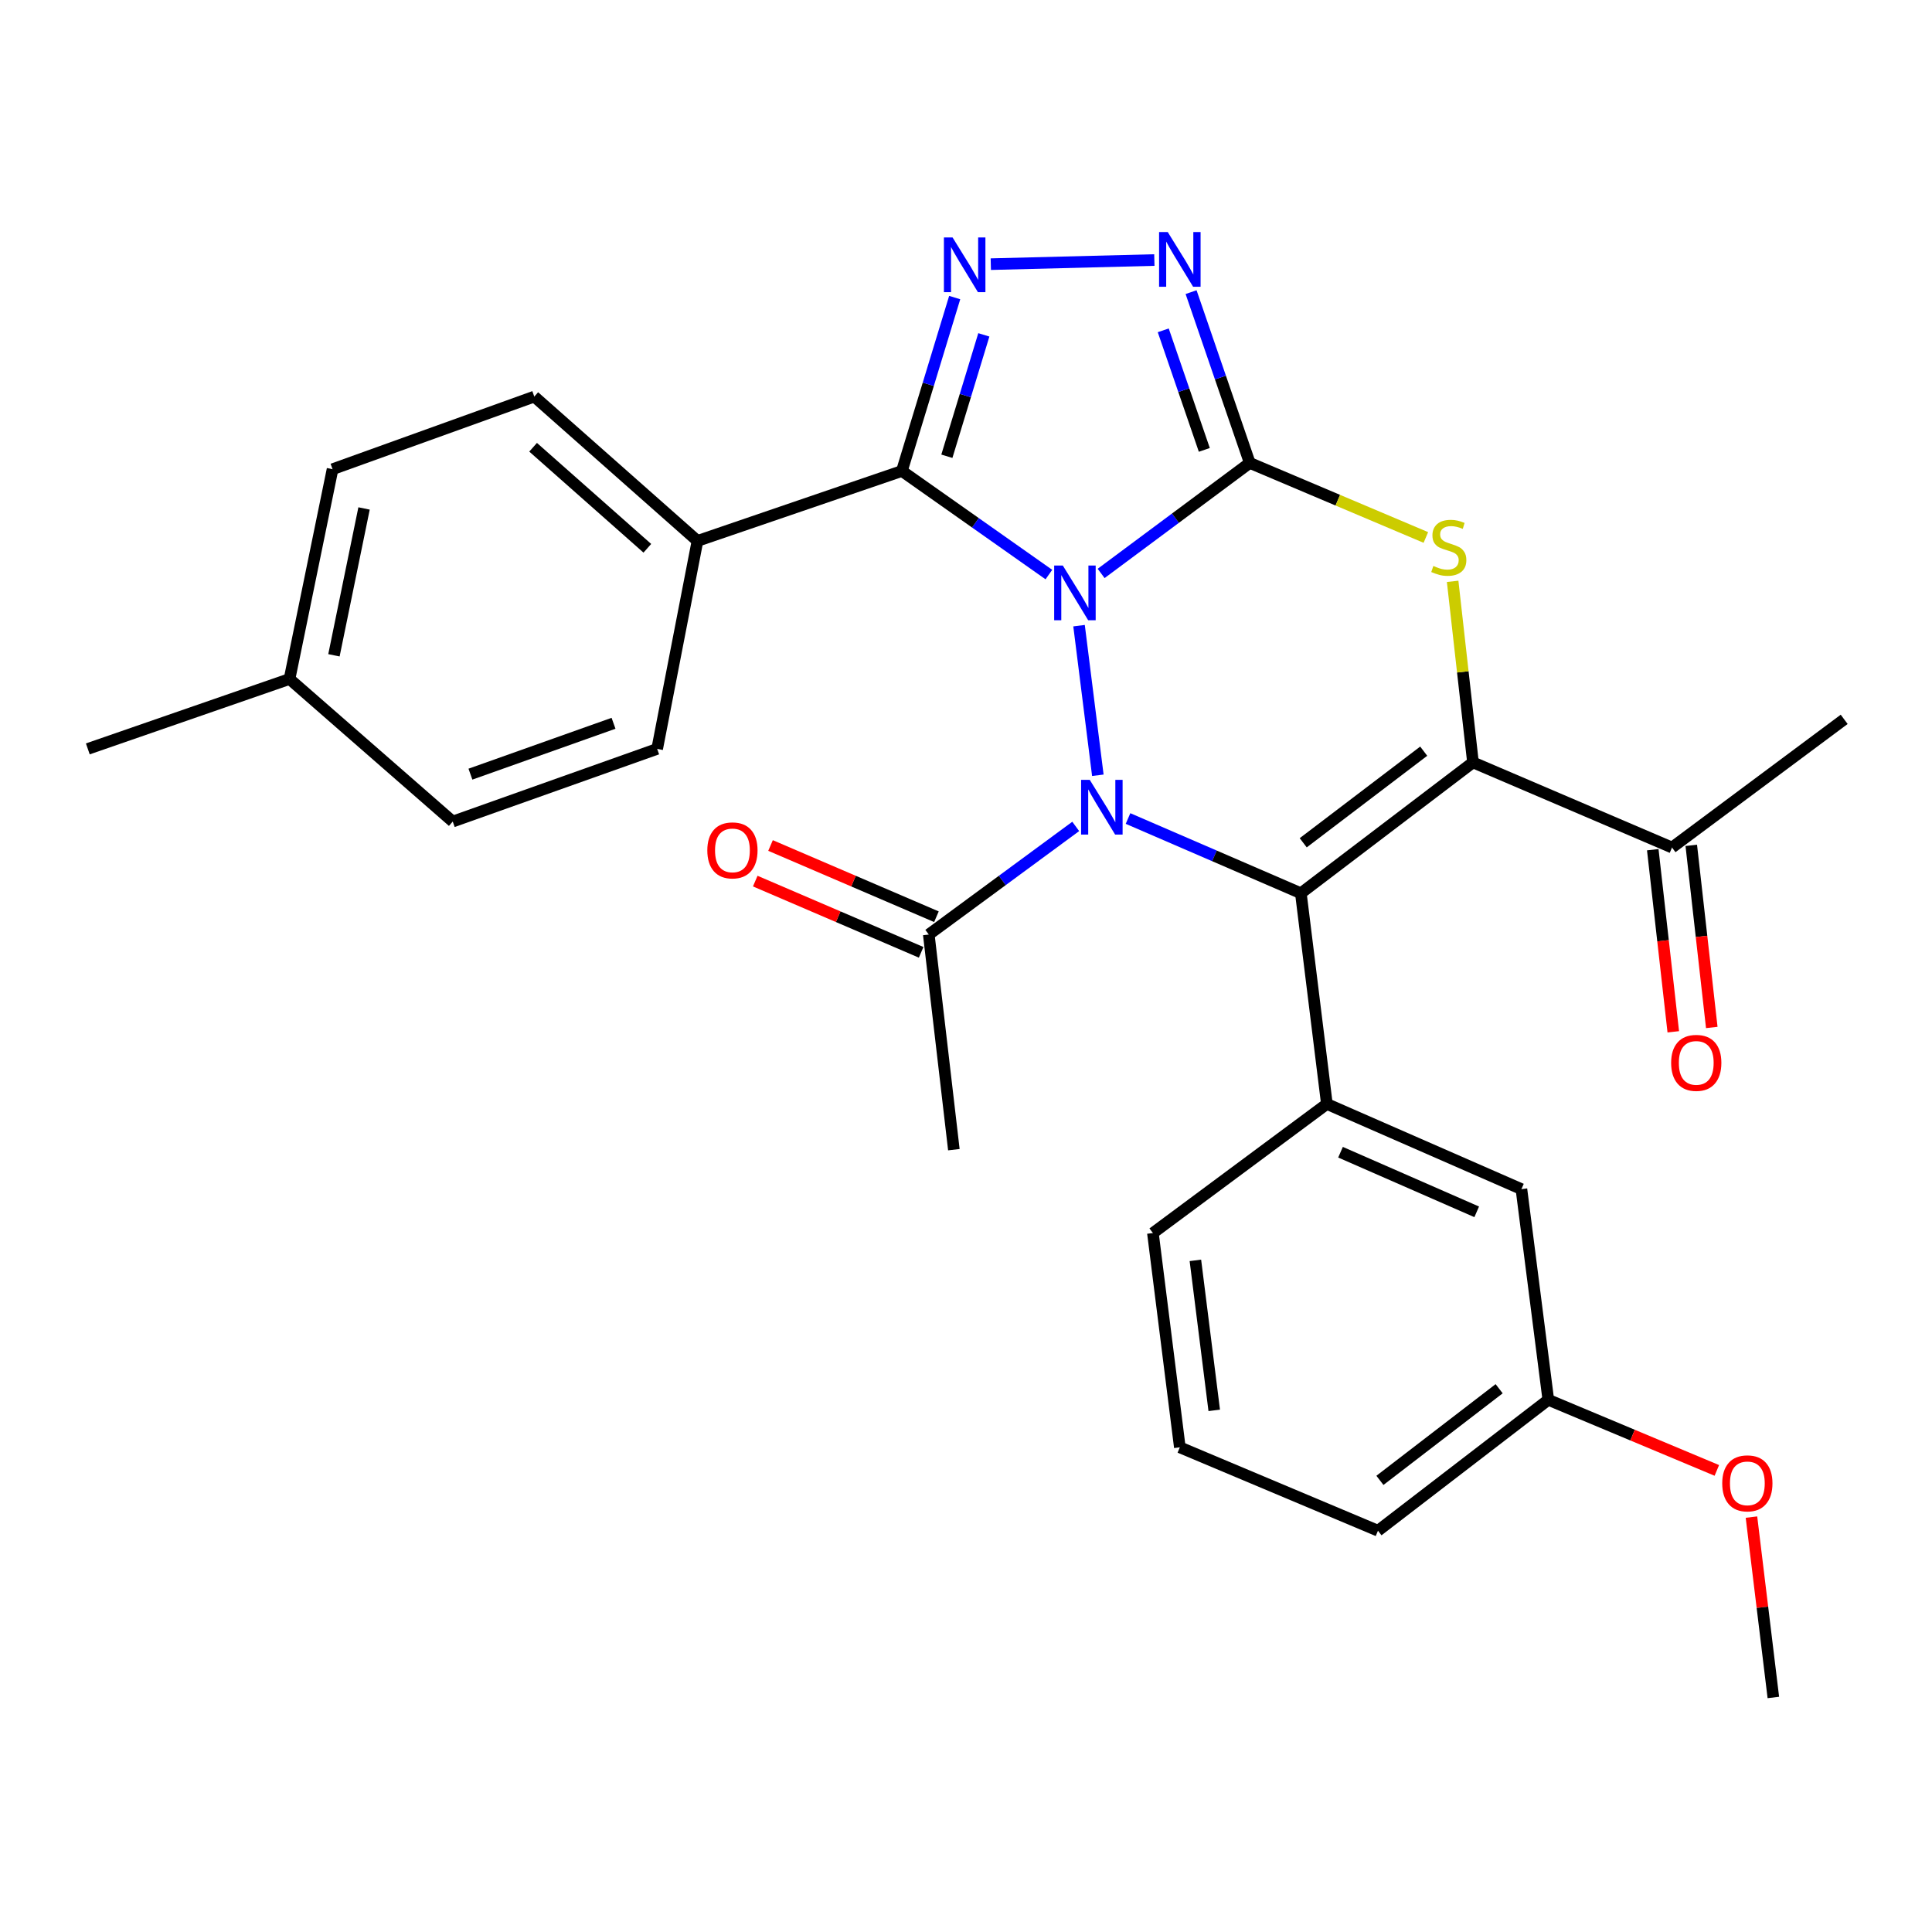 <?xml version='1.0' encoding='iso-8859-1'?>
<svg version='1.1' baseProfile='full'
              xmlns='http://www.w3.org/2000/svg'
                      xmlns:rdkit='http://www.rdkit.org/xml'
                      xmlns:xlink='http://www.w3.org/1999/xlink'
                  xml:space='preserve'
width='1000px' height='1000px' viewBox='0 0 1000 1000'>
<!-- END OF HEADER -->
<rect style='opacity:1.0;fill:#FFFFFF;stroke:none' width='1000' height='1000' x='0' y='0'> </rect>
<path class='bond-0' d='M 569.94,296.81 L 608.407,268.207' style='fill:none;fill-rule:evenodd;stroke:#0000FF;stroke-width:6px;stroke-linecap:butt;stroke-linejoin:miter;stroke-opacity:1' />
<path class='bond-0' d='M 608.407,268.207 L 646.873,239.605' style='fill:none;fill-rule:evenodd;stroke:#000000;stroke-width:6px;stroke-linecap:butt;stroke-linejoin:miter;stroke-opacity:1' />
<path class='bond-1' d='M 558.511,323.846 L 568.241,401.277' style='fill:none;fill-rule:evenodd;stroke:#0000FF;stroke-width:6px;stroke-linecap:butt;stroke-linejoin:miter;stroke-opacity:1' />
<path class='bond-4' d='M 542.902,297.394 L 504.857,270.588' style='fill:none;fill-rule:evenodd;stroke:#0000FF;stroke-width:6px;stroke-linecap:butt;stroke-linejoin:miter;stroke-opacity:1' />
<path class='bond-4' d='M 504.857,270.588 L 466.813,243.782' style='fill:none;fill-rule:evenodd;stroke:#000000;stroke-width:6px;stroke-linecap:butt;stroke-linejoin:miter;stroke-opacity:1' />
<path class='bond-5' d='M 646.873,239.605 L 692.448,258.898' style='fill:none;fill-rule:evenodd;stroke:#000000;stroke-width:6px;stroke-linecap:butt;stroke-linejoin:miter;stroke-opacity:1' />
<path class='bond-5' d='M 692.448,258.898 L 738.022,278.191' style='fill:none;fill-rule:evenodd;stroke:#CCCC00;stroke-width:6px;stroke-linecap:butt;stroke-linejoin:miter;stroke-opacity:1' />
<path class='bond-7' d='M 646.873,239.605 L 631.687,195.406' style='fill:none;fill-rule:evenodd;stroke:#000000;stroke-width:6px;stroke-linecap:butt;stroke-linejoin:miter;stroke-opacity:1' />
<path class='bond-7' d='M 631.687,195.406 L 616.501,151.207' style='fill:none;fill-rule:evenodd;stroke:#0000FF;stroke-width:6px;stroke-linecap:butt;stroke-linejoin:miter;stroke-opacity:1' />
<path class='bond-7' d='M 623.353,232.861 L 612.723,201.922' style='fill:none;fill-rule:evenodd;stroke:#000000;stroke-width:6px;stroke-linecap:butt;stroke-linejoin:miter;stroke-opacity:1' />
<path class='bond-7' d='M 612.723,201.922 L 602.092,170.982' style='fill:none;fill-rule:evenodd;stroke:#0000FF;stroke-width:6px;stroke-linecap:butt;stroke-linejoin:miter;stroke-opacity:1' />
<path class='bond-2' d='M 583.863,423.661 L 628.592,443.002' style='fill:none;fill-rule:evenodd;stroke:#0000FF;stroke-width:6px;stroke-linecap:butt;stroke-linejoin:miter;stroke-opacity:1' />
<path class='bond-2' d='M 628.592,443.002 L 673.32,462.343' style='fill:none;fill-rule:evenodd;stroke:#000000;stroke-width:6px;stroke-linecap:butt;stroke-linejoin:miter;stroke-opacity:1' />
<path class='bond-9' d='M 556.797,427.752 L 518.768,455.731' style='fill:none;fill-rule:evenodd;stroke:#0000FF;stroke-width:6px;stroke-linecap:butt;stroke-linejoin:miter;stroke-opacity:1' />
<path class='bond-9' d='M 518.768,455.731 L 480.738,483.71' style='fill:none;fill-rule:evenodd;stroke:#000000;stroke-width:6px;stroke-linecap:butt;stroke-linejoin:miter;stroke-opacity:1' />
<path class='bond-3' d='M 673.32,462.343 L 762.409,394.61' style='fill:none;fill-rule:evenodd;stroke:#000000;stroke-width:6px;stroke-linecap:butt;stroke-linejoin:miter;stroke-opacity:1' />
<path class='bond-3' d='M 674.547,436.22 L 736.91,388.807' style='fill:none;fill-rule:evenodd;stroke:#000000;stroke-width:6px;stroke-linecap:butt;stroke-linejoin:miter;stroke-opacity:1' />
<path class='bond-8' d='M 673.32,462.343 L 686.789,571.406' style='fill:none;fill-rule:evenodd;stroke:#000000;stroke-width:6px;stroke-linecap:butt;stroke-linejoin:miter;stroke-opacity:1' />
<path class='bond-10' d='M 762.409,394.61 L 865.434,438.681' style='fill:none;fill-rule:evenodd;stroke:#000000;stroke-width:6px;stroke-linecap:butt;stroke-linejoin:miter;stroke-opacity:1' />
<path class='bond-30' d='M 762.409,394.61 L 757.147,347.756' style='fill:none;fill-rule:evenodd;stroke:#000000;stroke-width:6px;stroke-linecap:butt;stroke-linejoin:miter;stroke-opacity:1' />
<path class='bond-30' d='M 757.147,347.756 L 751.885,300.901' style='fill:none;fill-rule:evenodd;stroke:#CCCC00;stroke-width:6px;stroke-linecap:butt;stroke-linejoin:miter;stroke-opacity:1' />
<path class='bond-6' d='M 466.813,243.782 L 480.481,198.9' style='fill:none;fill-rule:evenodd;stroke:#000000;stroke-width:6px;stroke-linecap:butt;stroke-linejoin:miter;stroke-opacity:1' />
<path class='bond-6' d='M 480.481,198.9 L 494.148,154.018' style='fill:none;fill-rule:evenodd;stroke:#0000FF;stroke-width:6px;stroke-linecap:butt;stroke-linejoin:miter;stroke-opacity:1' />
<path class='bond-6' d='M 490.096,236.159 L 499.663,204.742' style='fill:none;fill-rule:evenodd;stroke:#000000;stroke-width:6px;stroke-linecap:butt;stroke-linejoin:miter;stroke-opacity:1' />
<path class='bond-6' d='M 499.663,204.742 L 509.231,173.324' style='fill:none;fill-rule:evenodd;stroke:#0000FF;stroke-width:6px;stroke-linecap:butt;stroke-linejoin:miter;stroke-opacity:1' />
<path class='bond-11' d='M 466.813,243.782 L 361.014,279.977' style='fill:none;fill-rule:evenodd;stroke:#000000;stroke-width:6px;stroke-linecap:butt;stroke-linejoin:miter;stroke-opacity:1' />
<path class='bond-29' d='M 512.834,136.729 L 597.492,134.595' style='fill:none;fill-rule:evenodd;stroke:#0000FF;stroke-width:6px;stroke-linecap:butt;stroke-linejoin:miter;stroke-opacity:1' />
<path class='bond-12' d='M 686.789,571.406 L 787.486,615.489' style='fill:none;fill-rule:evenodd;stroke:#000000;stroke-width:6px;stroke-linecap:butt;stroke-linejoin:miter;stroke-opacity:1' />
<path class='bond-12' d='M 693.852,596.388 L 764.34,627.246' style='fill:none;fill-rule:evenodd;stroke:#000000;stroke-width:6px;stroke-linecap:butt;stroke-linejoin:miter;stroke-opacity:1' />
<path class='bond-20' d='M 686.789,571.406 L 596.742,638.226' style='fill:none;fill-rule:evenodd;stroke:#000000;stroke-width:6px;stroke-linecap:butt;stroke-linejoin:miter;stroke-opacity:1' />
<path class='bond-13' d='M 484.694,474.497 L 441.76,456.063' style='fill:none;fill-rule:evenodd;stroke:#000000;stroke-width:6px;stroke-linecap:butt;stroke-linejoin:miter;stroke-opacity:1' />
<path class='bond-13' d='M 441.76,456.063 L 398.826,437.63' style='fill:none;fill-rule:evenodd;stroke:#FF0000;stroke-width:6px;stroke-linecap:butt;stroke-linejoin:miter;stroke-opacity:1' />
<path class='bond-13' d='M 476.783,492.923 L 433.849,474.489' style='fill:none;fill-rule:evenodd;stroke:#000000;stroke-width:6px;stroke-linecap:butt;stroke-linejoin:miter;stroke-opacity:1' />
<path class='bond-13' d='M 433.849,474.489 L 390.915,456.056' style='fill:none;fill-rule:evenodd;stroke:#FF0000;stroke-width:6px;stroke-linecap:butt;stroke-linejoin:miter;stroke-opacity:1' />
<path class='bond-23' d='M 480.738,483.71 L 493.717,595.068' style='fill:none;fill-rule:evenodd;stroke:#000000;stroke-width:6px;stroke-linecap:butt;stroke-linejoin:miter;stroke-opacity:1' />
<path class='bond-14' d='M 855.471,439.803 L 860.779,486.932' style='fill:none;fill-rule:evenodd;stroke:#000000;stroke-width:6px;stroke-linecap:butt;stroke-linejoin:miter;stroke-opacity:1' />
<path class='bond-14' d='M 860.779,486.932 L 866.087,534.062' style='fill:none;fill-rule:evenodd;stroke:#FF0000;stroke-width:6px;stroke-linecap:butt;stroke-linejoin:miter;stroke-opacity:1' />
<path class='bond-14' d='M 875.398,437.559 L 880.705,484.688' style='fill:none;fill-rule:evenodd;stroke:#000000;stroke-width:6px;stroke-linecap:butt;stroke-linejoin:miter;stroke-opacity:1' />
<path class='bond-14' d='M 880.705,484.688 L 886.013,531.817' style='fill:none;fill-rule:evenodd;stroke:#FF0000;stroke-width:6px;stroke-linecap:butt;stroke-linejoin:miter;stroke-opacity:1' />
<path class='bond-25' d='M 865.434,438.681 L 954.545,372.33' style='fill:none;fill-rule:evenodd;stroke:#000000;stroke-width:6px;stroke-linecap:butt;stroke-linejoin:miter;stroke-opacity:1' />
<path class='bond-15' d='M 361.014,279.977 L 276.548,205.27' style='fill:none;fill-rule:evenodd;stroke:#000000;stroke-width:6px;stroke-linecap:butt;stroke-linejoin:miter;stroke-opacity:1' />
<path class='bond-15' d='M 335.059,283.791 L 275.933,231.497' style='fill:none;fill-rule:evenodd;stroke:#000000;stroke-width:6px;stroke-linecap:butt;stroke-linejoin:miter;stroke-opacity:1' />
<path class='bond-16' d='M 361.014,279.977 L 340.148,387.625' style='fill:none;fill-rule:evenodd;stroke:#000000;stroke-width:6px;stroke-linecap:butt;stroke-linejoin:miter;stroke-opacity:1' />
<path class='bond-17' d='M 787.486,615.489 L 801.4,724.541' style='fill:none;fill-rule:evenodd;stroke:#000000;stroke-width:6px;stroke-linecap:butt;stroke-linejoin:miter;stroke-opacity:1' />
<path class='bond-19' d='M 276.548,205.27 L 172.131,242.857' style='fill:none;fill-rule:evenodd;stroke:#000000;stroke-width:6px;stroke-linecap:butt;stroke-linejoin:miter;stroke-opacity:1' />
<path class='bond-18' d='M 340.148,387.625 L 234.338,425.235' style='fill:none;fill-rule:evenodd;stroke:#000000;stroke-width:6px;stroke-linecap:butt;stroke-linejoin:miter;stroke-opacity:1' />
<path class='bond-18' d='M 317.561,374.372 L 243.494,400.699' style='fill:none;fill-rule:evenodd;stroke:#000000;stroke-width:6px;stroke-linecap:butt;stroke-linejoin:miter;stroke-opacity:1' />
<path class='bond-22' d='M 801.4,724.541 L 845.016,742.812' style='fill:none;fill-rule:evenodd;stroke:#000000;stroke-width:6px;stroke-linecap:butt;stroke-linejoin:miter;stroke-opacity:1' />
<path class='bond-22' d='M 845.016,742.812 L 888.633,761.083' style='fill:none;fill-rule:evenodd;stroke:#FF0000;stroke-width:6px;stroke-linecap:butt;stroke-linejoin:miter;stroke-opacity:1' />
<path class='bond-32' d='M 801.4,724.541 L 713.236,792.296' style='fill:none;fill-rule:evenodd;stroke:#000000;stroke-width:6px;stroke-linecap:butt;stroke-linejoin:miter;stroke-opacity:1' />
<path class='bond-32' d='M 775.956,718.804 L 714.242,766.233' style='fill:none;fill-rule:evenodd;stroke:#000000;stroke-width:6px;stroke-linecap:butt;stroke-linejoin:miter;stroke-opacity:1' />
<path class='bond-21' d='M 234.338,425.235 L 149.861,351.442' style='fill:none;fill-rule:evenodd;stroke:#000000;stroke-width:6px;stroke-linecap:butt;stroke-linejoin:miter;stroke-opacity:1' />
<path class='bond-31' d='M 172.131,242.857 L 149.861,351.442' style='fill:none;fill-rule:evenodd;stroke:#000000;stroke-width:6px;stroke-linecap:butt;stroke-linejoin:miter;stroke-opacity:1' />
<path class='bond-31' d='M 188.434,263.174 L 172.845,339.183' style='fill:none;fill-rule:evenodd;stroke:#000000;stroke-width:6px;stroke-linecap:butt;stroke-linejoin:miter;stroke-opacity:1' />
<path class='bond-24' d='M 596.742,638.226 L 610.679,749.138' style='fill:none;fill-rule:evenodd;stroke:#000000;stroke-width:6px;stroke-linecap:butt;stroke-linejoin:miter;stroke-opacity:1' />
<path class='bond-24' d='M 618.729,652.363 L 628.484,730.001' style='fill:none;fill-rule:evenodd;stroke:#000000;stroke-width:6px;stroke-linecap:butt;stroke-linejoin:miter;stroke-opacity:1' />
<path class='bond-27' d='M 149.861,351.442 L 45.455,387.625' style='fill:none;fill-rule:evenodd;stroke:#000000;stroke-width:6px;stroke-linecap:butt;stroke-linejoin:miter;stroke-opacity:1' />
<path class='bond-28' d='M 906.555,785.251 L 912.219,831.931' style='fill:none;fill-rule:evenodd;stroke:#FF0000;stroke-width:6px;stroke-linecap:butt;stroke-linejoin:miter;stroke-opacity:1' />
<path class='bond-28' d='M 912.219,831.931 L 917.883,878.611' style='fill:none;fill-rule:evenodd;stroke:#000000;stroke-width:6px;stroke-linecap:butt;stroke-linejoin:miter;stroke-opacity:1' />
<path class='bond-26' d='M 610.679,749.138 L 713.236,792.296' style='fill:none;fill-rule:evenodd;stroke:#000000;stroke-width:6px;stroke-linecap:butt;stroke-linejoin:miter;stroke-opacity:1' />
<path  class='atom-0' d='M 550.121 292.732
L 559.401 307.732
Q 560.321 309.212, 561.801 311.892
Q 563.281 314.572, 563.361 314.732
L 563.361 292.732
L 567.121 292.732
L 567.121 321.052
L 563.241 321.052
L 553.281 304.652
Q 552.121 302.732, 550.881 300.532
Q 549.681 298.332, 549.321 297.652
L 549.321 321.052
L 545.641 321.052
L 545.641 292.732
L 550.121 292.732
' fill='#0000FF'/>
<path  class='atom-2' d='M 564.057 403.644
L 573.337 418.644
Q 574.257 420.124, 575.737 422.804
Q 577.217 425.484, 577.297 425.644
L 577.297 403.644
L 581.057 403.644
L 581.057 431.964
L 577.177 431.964
L 567.217 415.564
Q 566.057 413.644, 564.817 411.444
Q 563.617 409.244, 563.257 408.564
L 563.257 431.964
L 559.577 431.964
L 559.577 403.644
L 564.057 403.644
' fill='#0000FF'/>
<path  class='atom-6' d='M 741.899 292.939
Q 742.219 293.059, 743.539 293.619
Q 744.859 294.179, 746.299 294.539
Q 747.779 294.859, 749.219 294.859
Q 751.899 294.859, 753.459 293.579
Q 755.019 292.259, 755.019 289.979
Q 755.019 288.419, 754.219 287.459
Q 753.459 286.499, 752.259 285.979
Q 751.059 285.459, 749.059 284.859
Q 746.539 284.099, 745.019 283.379
Q 743.539 282.659, 742.459 281.139
Q 741.419 279.619, 741.419 277.059
Q 741.419 273.499, 743.819 271.299
Q 746.259 269.099, 751.059 269.099
Q 754.339 269.099, 758.059 270.659
L 757.139 273.739
Q 753.739 272.339, 751.179 272.339
Q 748.419 272.339, 746.899 273.499
Q 745.379 274.619, 745.419 276.579
Q 745.419 278.099, 746.179 279.019
Q 746.979 279.939, 748.099 280.459
Q 749.259 280.979, 751.179 281.579
Q 753.739 282.379, 755.259 283.179
Q 756.779 283.979, 757.859 285.619
Q 758.979 287.219, 758.979 289.979
Q 758.979 293.899, 756.339 296.019
Q 753.739 298.099, 749.379 298.099
Q 746.859 298.099, 744.939 297.539
Q 743.059 297.019, 740.819 296.099
L 741.899 292.939
' fill='#CCCC00'/>
<path  class='atom-7' d='M 493.049 122.909
L 502.329 137.909
Q 503.249 139.389, 504.729 142.069
Q 506.209 144.749, 506.289 144.909
L 506.289 122.909
L 510.049 122.909
L 510.049 151.229
L 506.169 151.229
L 496.209 134.829
Q 495.049 132.909, 493.809 130.709
Q 492.609 128.509, 492.249 127.829
L 492.249 151.229
L 488.569 151.229
L 488.569 122.909
L 493.049 122.909
' fill='#0000FF'/>
<path  class='atom-8' d='M 604.419 120.102
L 613.699 135.102
Q 614.619 136.582, 616.099 139.262
Q 617.579 141.942, 617.659 142.102
L 617.659 120.102
L 621.419 120.102
L 621.419 148.422
L 617.539 148.422
L 607.579 132.022
Q 606.419 130.102, 605.179 127.902
Q 603.979 125.702, 603.619 125.022
L 603.619 148.422
L 599.939 148.422
L 599.939 120.102
L 604.419 120.102
' fill='#0000FF'/>
<path  class='atom-14' d='M 366.106 440.154
Q 366.106 433.354, 369.466 429.554
Q 372.826 425.754, 379.106 425.754
Q 385.386 425.754, 388.746 429.554
Q 392.106 433.354, 392.106 440.154
Q 392.106 447.034, 388.706 450.954
Q 385.306 454.834, 379.106 454.834
Q 372.866 454.834, 369.466 450.954
Q 366.106 447.074, 366.106 440.154
M 379.106 451.634
Q 383.426 451.634, 385.746 448.754
Q 388.106 445.834, 388.106 440.154
Q 388.106 434.594, 385.746 431.794
Q 383.426 428.954, 379.106 428.954
Q 374.786 428.954, 372.426 431.754
Q 370.106 434.554, 370.106 440.154
Q 370.106 445.874, 372.426 448.754
Q 374.786 451.634, 379.106 451.634
' fill='#FF0000'/>
<path  class='atom-15' d='M 864.978 550.142
Q 864.978 543.342, 868.338 539.542
Q 871.698 535.742, 877.978 535.742
Q 884.258 535.742, 887.618 539.542
Q 890.978 543.342, 890.978 550.142
Q 890.978 557.022, 887.578 560.942
Q 884.178 564.822, 877.978 564.822
Q 871.738 564.822, 868.338 560.942
Q 864.978 557.062, 864.978 550.142
M 877.978 561.622
Q 882.298 561.622, 884.618 558.742
Q 886.978 555.822, 886.978 550.142
Q 886.978 544.582, 884.618 541.782
Q 882.298 538.942, 877.978 538.942
Q 873.658 538.942, 871.298 541.742
Q 868.978 544.542, 868.978 550.142
Q 868.978 555.862, 871.298 558.742
Q 873.658 561.622, 877.978 561.622
' fill='#FF0000'/>
<path  class='atom-23' d='M 891.425 767.778
Q 891.425 760.978, 894.785 757.178
Q 898.145 753.378, 904.425 753.378
Q 910.705 753.378, 914.065 757.178
Q 917.425 760.978, 917.425 767.778
Q 917.425 774.658, 914.025 778.578
Q 910.625 782.458, 904.425 782.458
Q 898.185 782.458, 894.785 778.578
Q 891.425 774.698, 891.425 767.778
M 904.425 779.258
Q 908.745 779.258, 911.065 776.378
Q 913.425 773.458, 913.425 767.778
Q 913.425 762.218, 911.065 759.418
Q 908.745 756.578, 904.425 756.578
Q 900.105 756.578, 897.745 759.378
Q 895.425 762.178, 895.425 767.778
Q 895.425 773.498, 897.745 776.378
Q 900.105 779.258, 904.425 779.258
' fill='#FF0000'/>
</svg>
